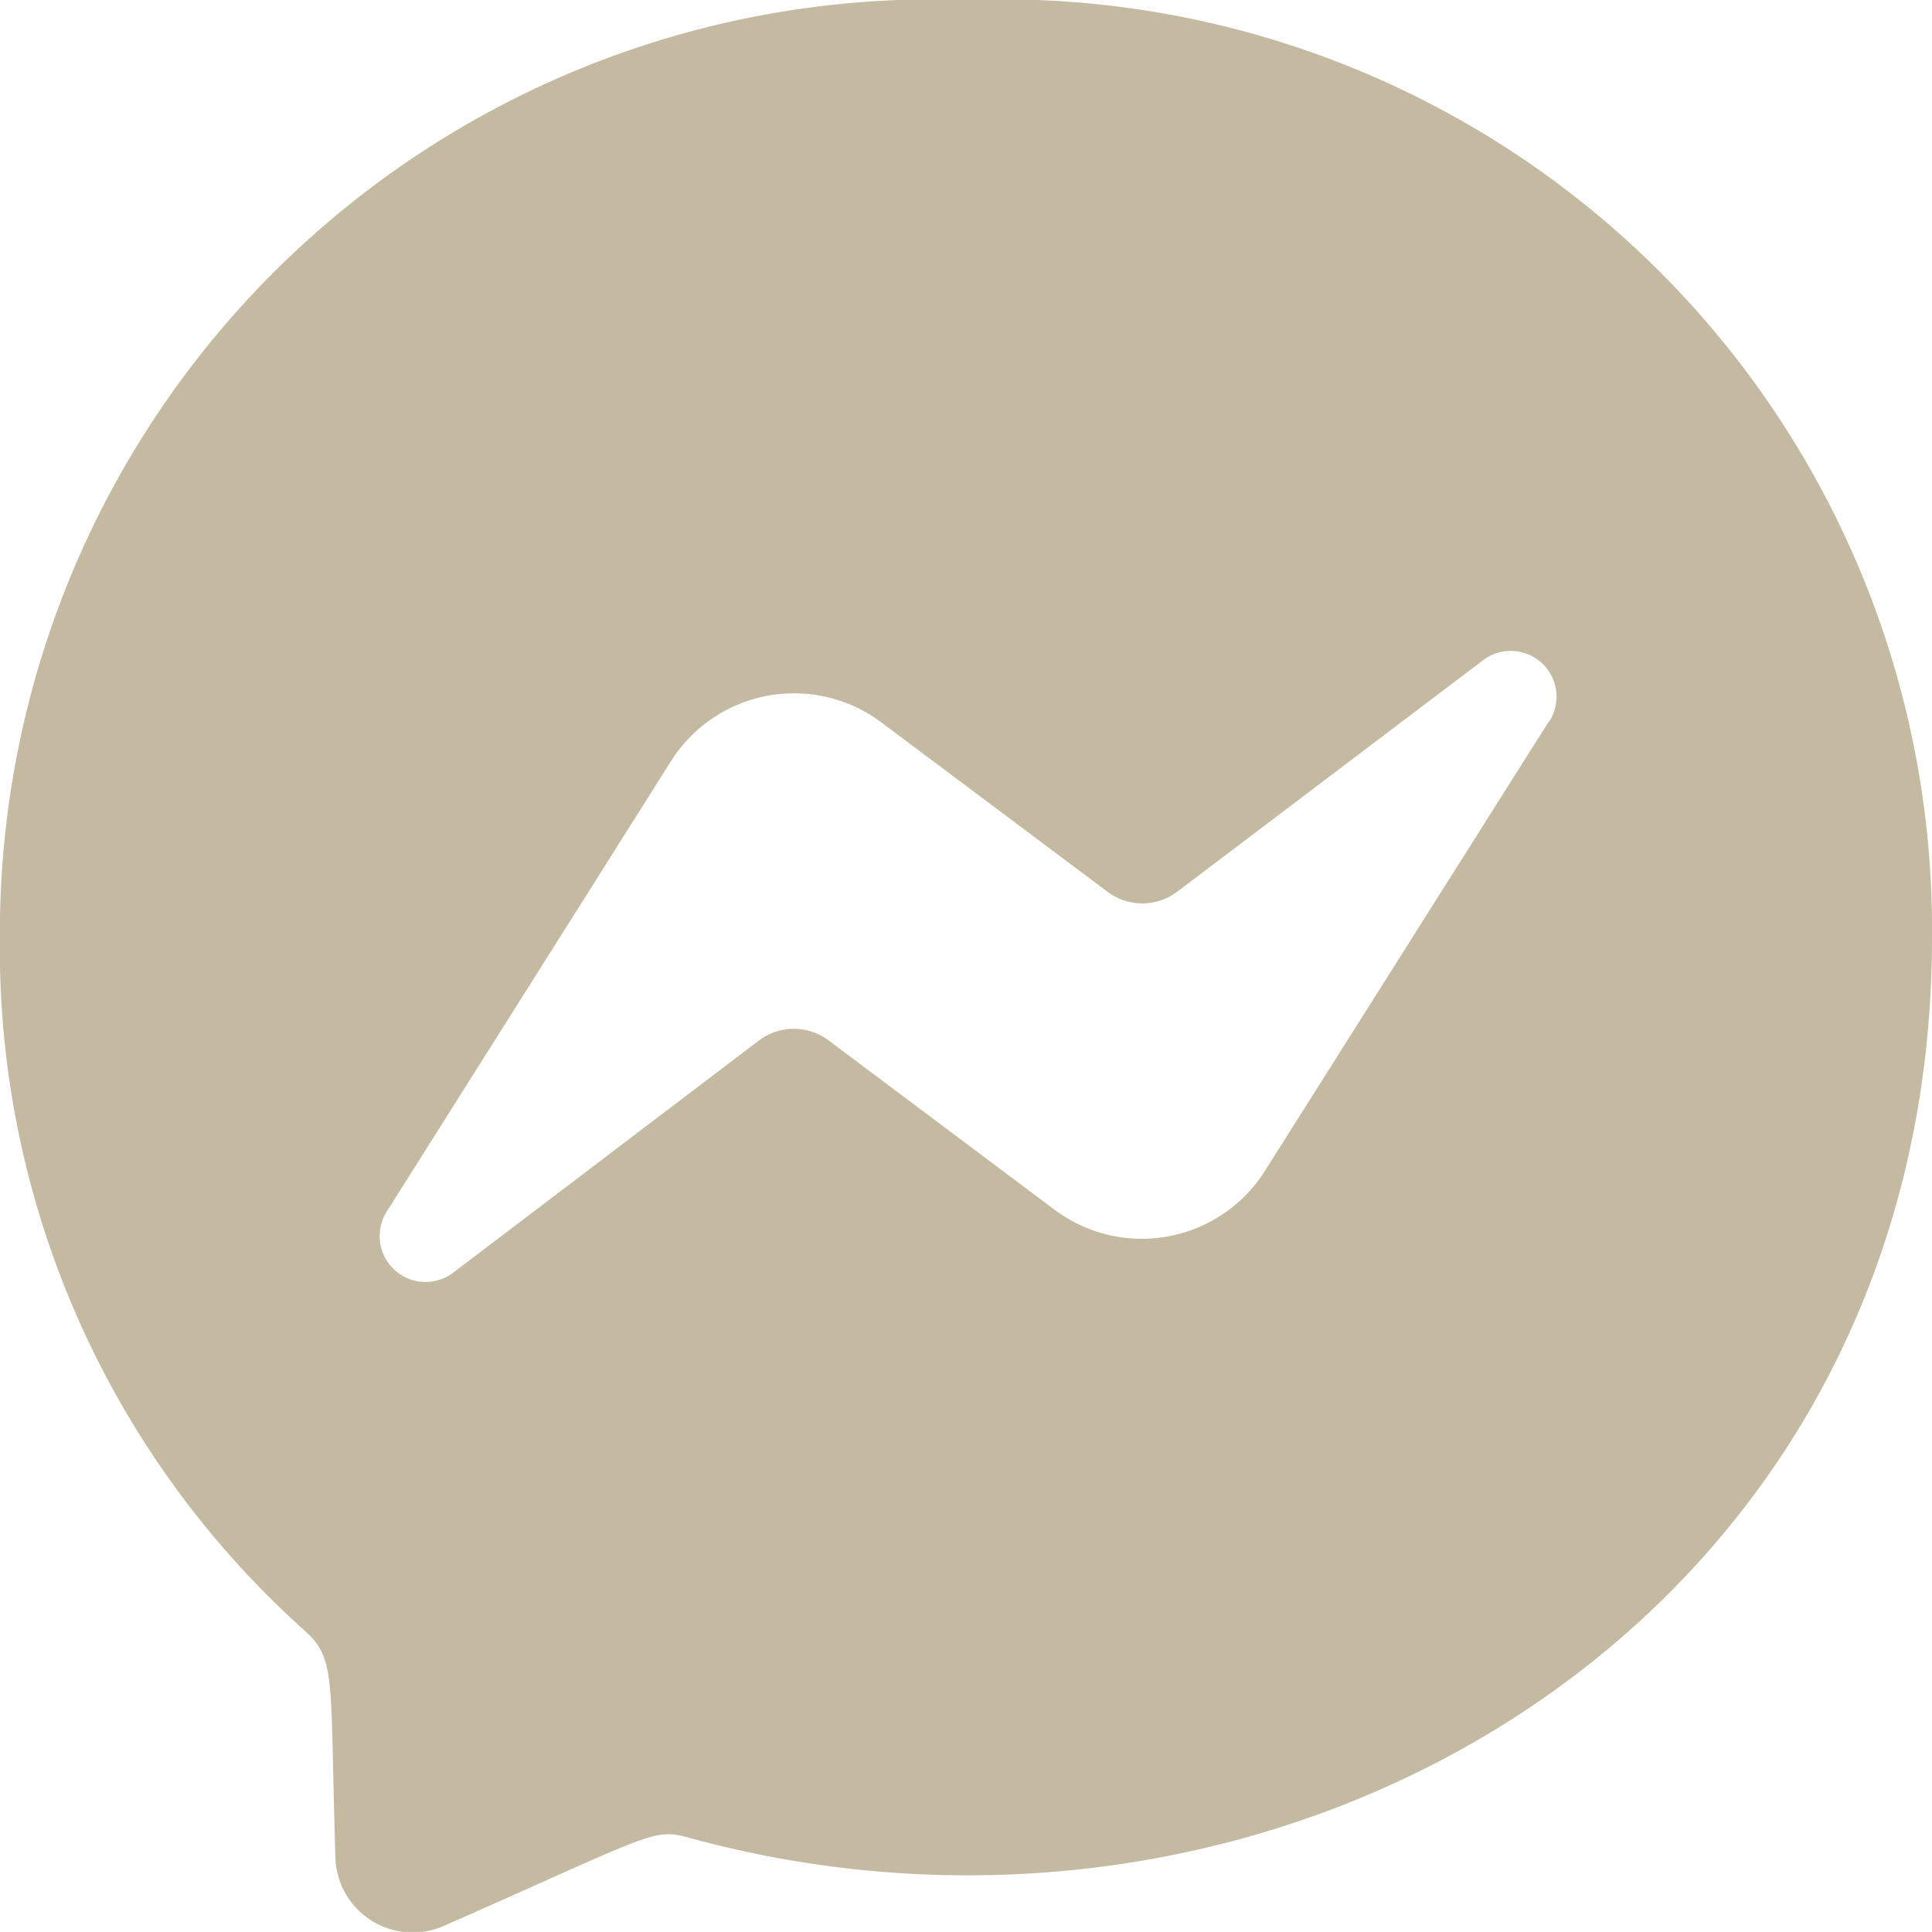 <svg xmlns="http://www.w3.org/2000/svg" width="20.001" height="20" viewBox="0 0 20.001 20">
  <path id="messenger" d="M10.585.563a9.663,9.663,0,0,0-10.023,9.7,9.481,9.481,0,0,0,3.148,7.175c.337.3.267.478.325,2.348A.8.8,0,0,0,5.16,20.5c2.134-.94,2.161-1.014,2.523-.915,6.181,1.7,12.881-2.255,12.881-9.317A9.625,9.625,0,0,0,10.585.563ZM16.6,8.028l-2.944,4.66a1.507,1.507,0,0,1-2.174.4L9.144,11.336a.6.6,0,0,0-.726,0l-3.16,2.4a.475.475,0,0,1-.69-.632L7.511,8.44a1.507,1.507,0,0,1,2.174-.4l2.341,1.753a.6.6,0,0,0,.726,0L15.914,7.4a.474.474,0,0,1,.689.63Z" transform="translate(-0.563 -0.563)" fill="#c4baa1"/>
</svg>
